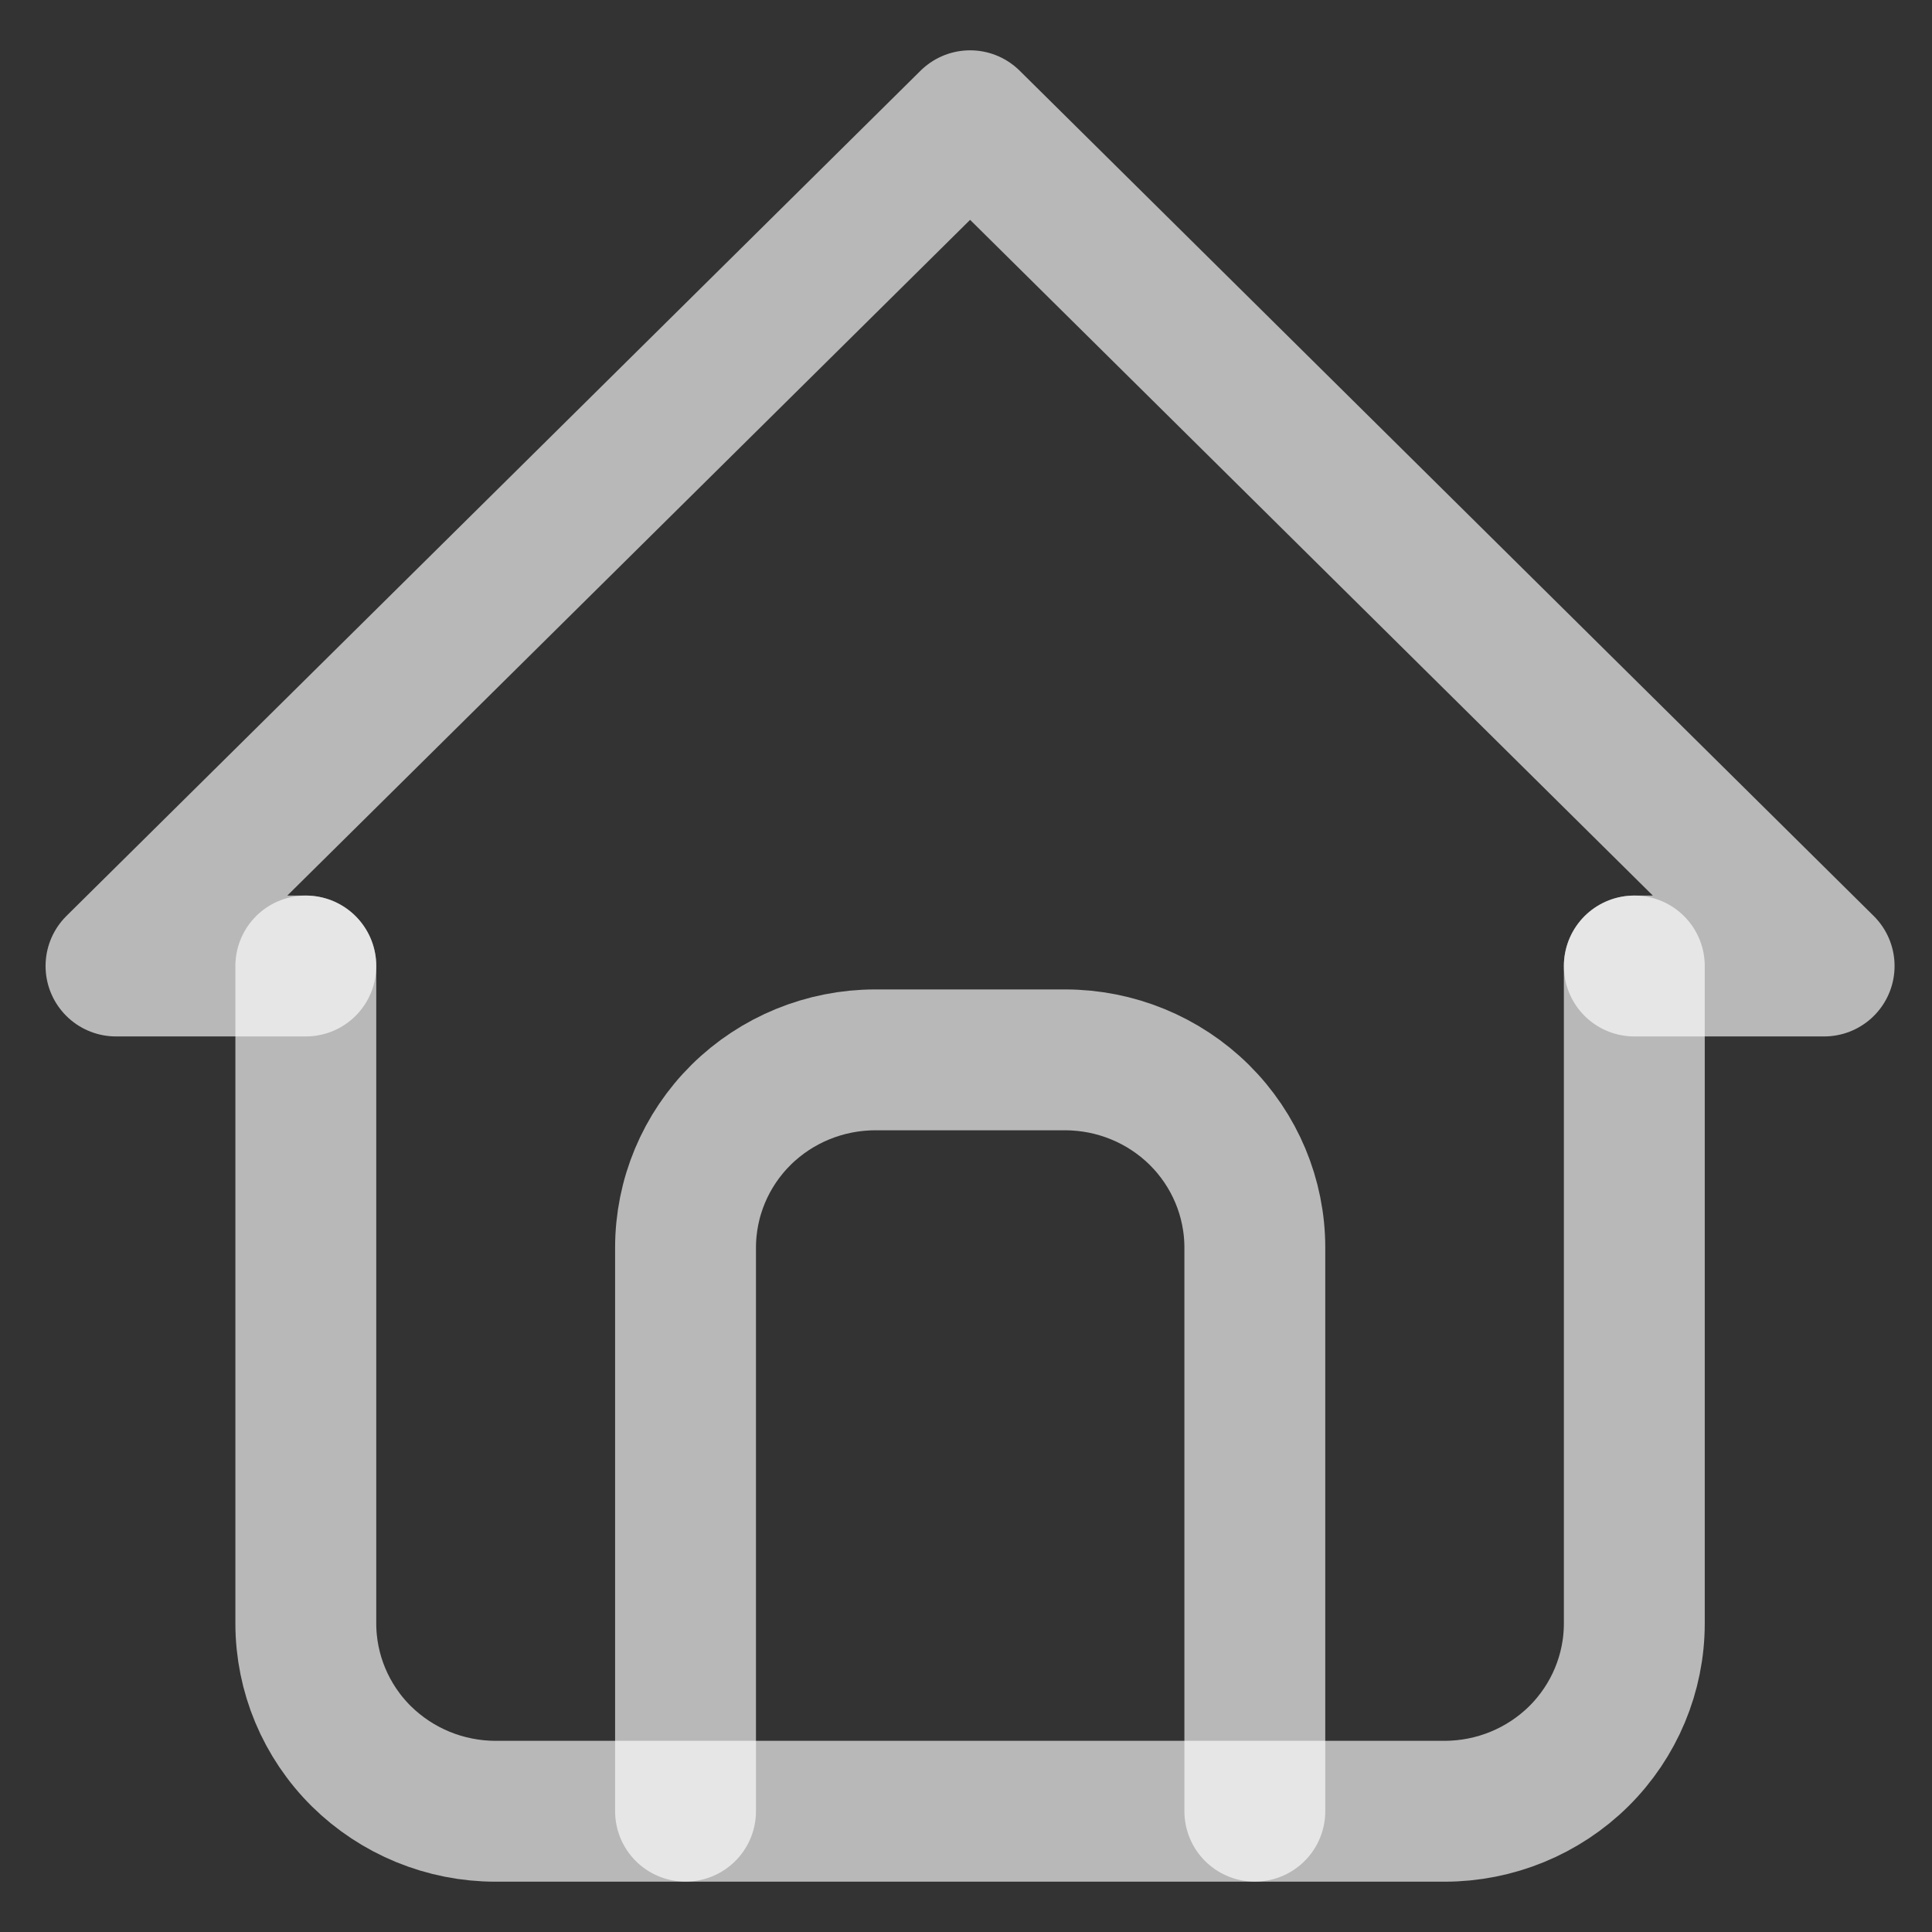 <svg width="24" height="24" viewBox="0 0 24 24" fill="none" xmlns="http://www.w3.org/2000/svg">
<rect x="0" y="0" width="24" height="24" fill="#333333" stroke="none"/>
<g clip-path="url(#clip0_3369_6372)">
<path d="M3.799 12H1.441L12.051 1.5L22.66 12H20.302" stroke="white" stroke-opacity="0.65" stroke-width="1.75" stroke-linecap="round" stroke-linejoin="round"/>
<path d="M3.799 12V20.167C3.799 20.785 4.047 21.379 4.489 21.817C4.932 22.254 5.531 22.5 6.156 22.5H17.945C18.57 22.5 19.17 22.254 19.612 21.817C20.054 21.379 20.302 20.785 20.302 20.167V12" stroke="white" stroke-opacity="0.65" stroke-width="1.75" stroke-linecap="round" stroke-linejoin="round"/>
<path d="M8.516 22.499V15.499C8.516 14.88 8.764 14.287 9.206 13.849C9.648 13.412 10.248 13.166 10.873 13.166H13.231C13.856 13.166 14.456 13.412 14.898 13.849C15.34 14.287 15.588 14.88 15.588 15.499V22.499" stroke="white" stroke-opacity="0.65" stroke-width="1.75" stroke-linecap="round" stroke-linejoin="round"/>
</g>
<defs>
<clipPath id="clip0_3369_6372">
<rect width="24" height="24" fill="white"/>
</clipPath>
</defs>
</svg>
